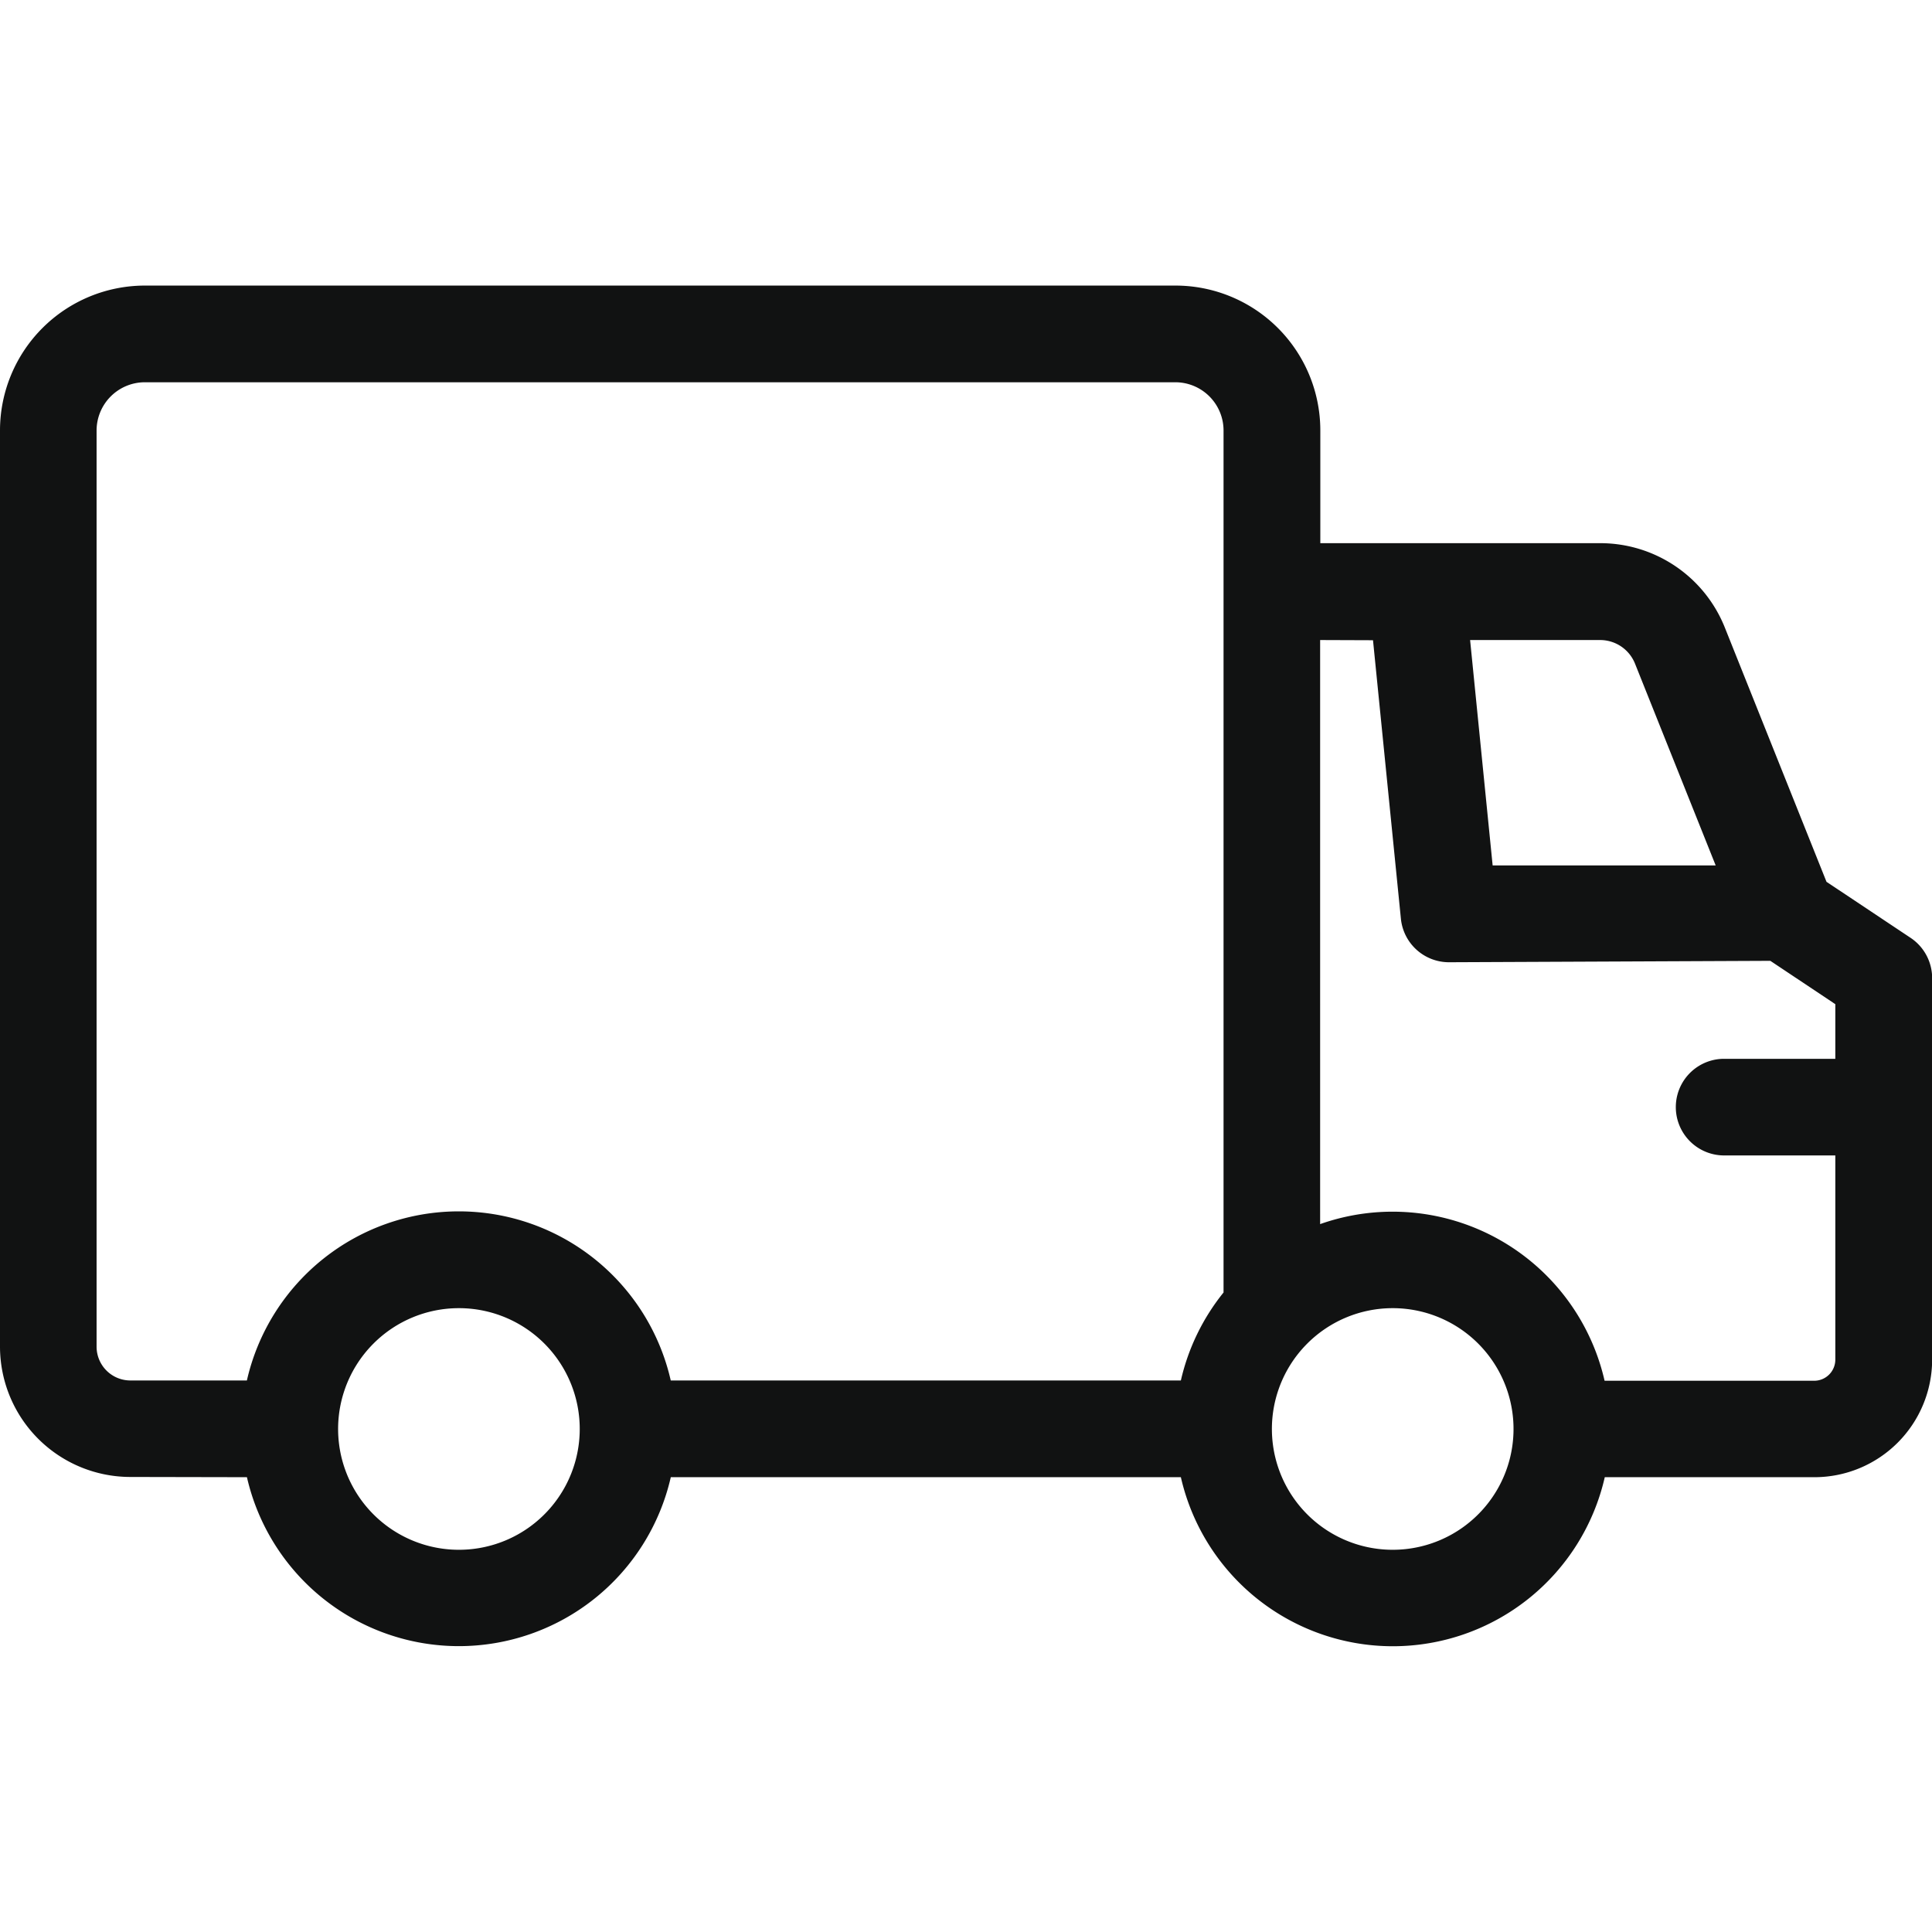 <?xml version="1.0"?><svg xmlns="http://www.w3.org/2000/svg" width="40" height="40" viewBox="0 0 41.146 28.974"> <path d="M120.11,139.79a4.63,4.63,0,0,0,9.027,0H140a4.63,4.63,0,0,0,9.028,0h4.464A2.508,2.508,0,0,0,156,137.283V129.16a1.03,1.03,0,0,0-.458-.856l-1.792-1.194-2.164-5.412a2.856,2.856,0,0,0-2.653-1.8h-5.963v-2.4a3.085,3.085,0,0,0-3.086-3.086H117.937a3.087,3.087,0,0,0-3.086,3.086v19.51a2.777,2.777,0,0,0,2.777,2.777Zm24.4-3.6h0a2.573,2.573,0,1,1-1.818.754,2.572,2.572,0,0,1,1.818-.754Zm-19.887,0h0a2.573,2.573,0,1,1-1.818.754,2.572,2.572,0,0,1,1.818-.754Zm16.286-.336V117.5a1.028,1.028,0,0,0-1.028-1.029H117.937a1.029,1.029,0,0,0-1.029,1.029v19.51a.72.72,0,0,0,.72.72h2.481a4.629,4.629,0,0,1,9.027,0H140a4.627,4.627,0,0,1,.913-1.879Zm2.057-13.893V134.4a4.631,4.631,0,0,1,6.058,3.336h4.464a.45.45,0,0,0,.45-.449v-4.35h-2.4a1.029,1.029,0,0,1,0-2.057h2.4v-1.164l-1.384-.923-6.844.03h0a1.029,1.029,0,0,1-1.024-.927l-.594-5.931Zm3.194,0,.48,4.8h4.75l-1.719-4.3h0a.8.8,0,0,0-.743-.5Z" transform="translate(-114.851 -114.416)" fill="rgba(17,18,18,1)" fill-rule="evenodd"/></svg>